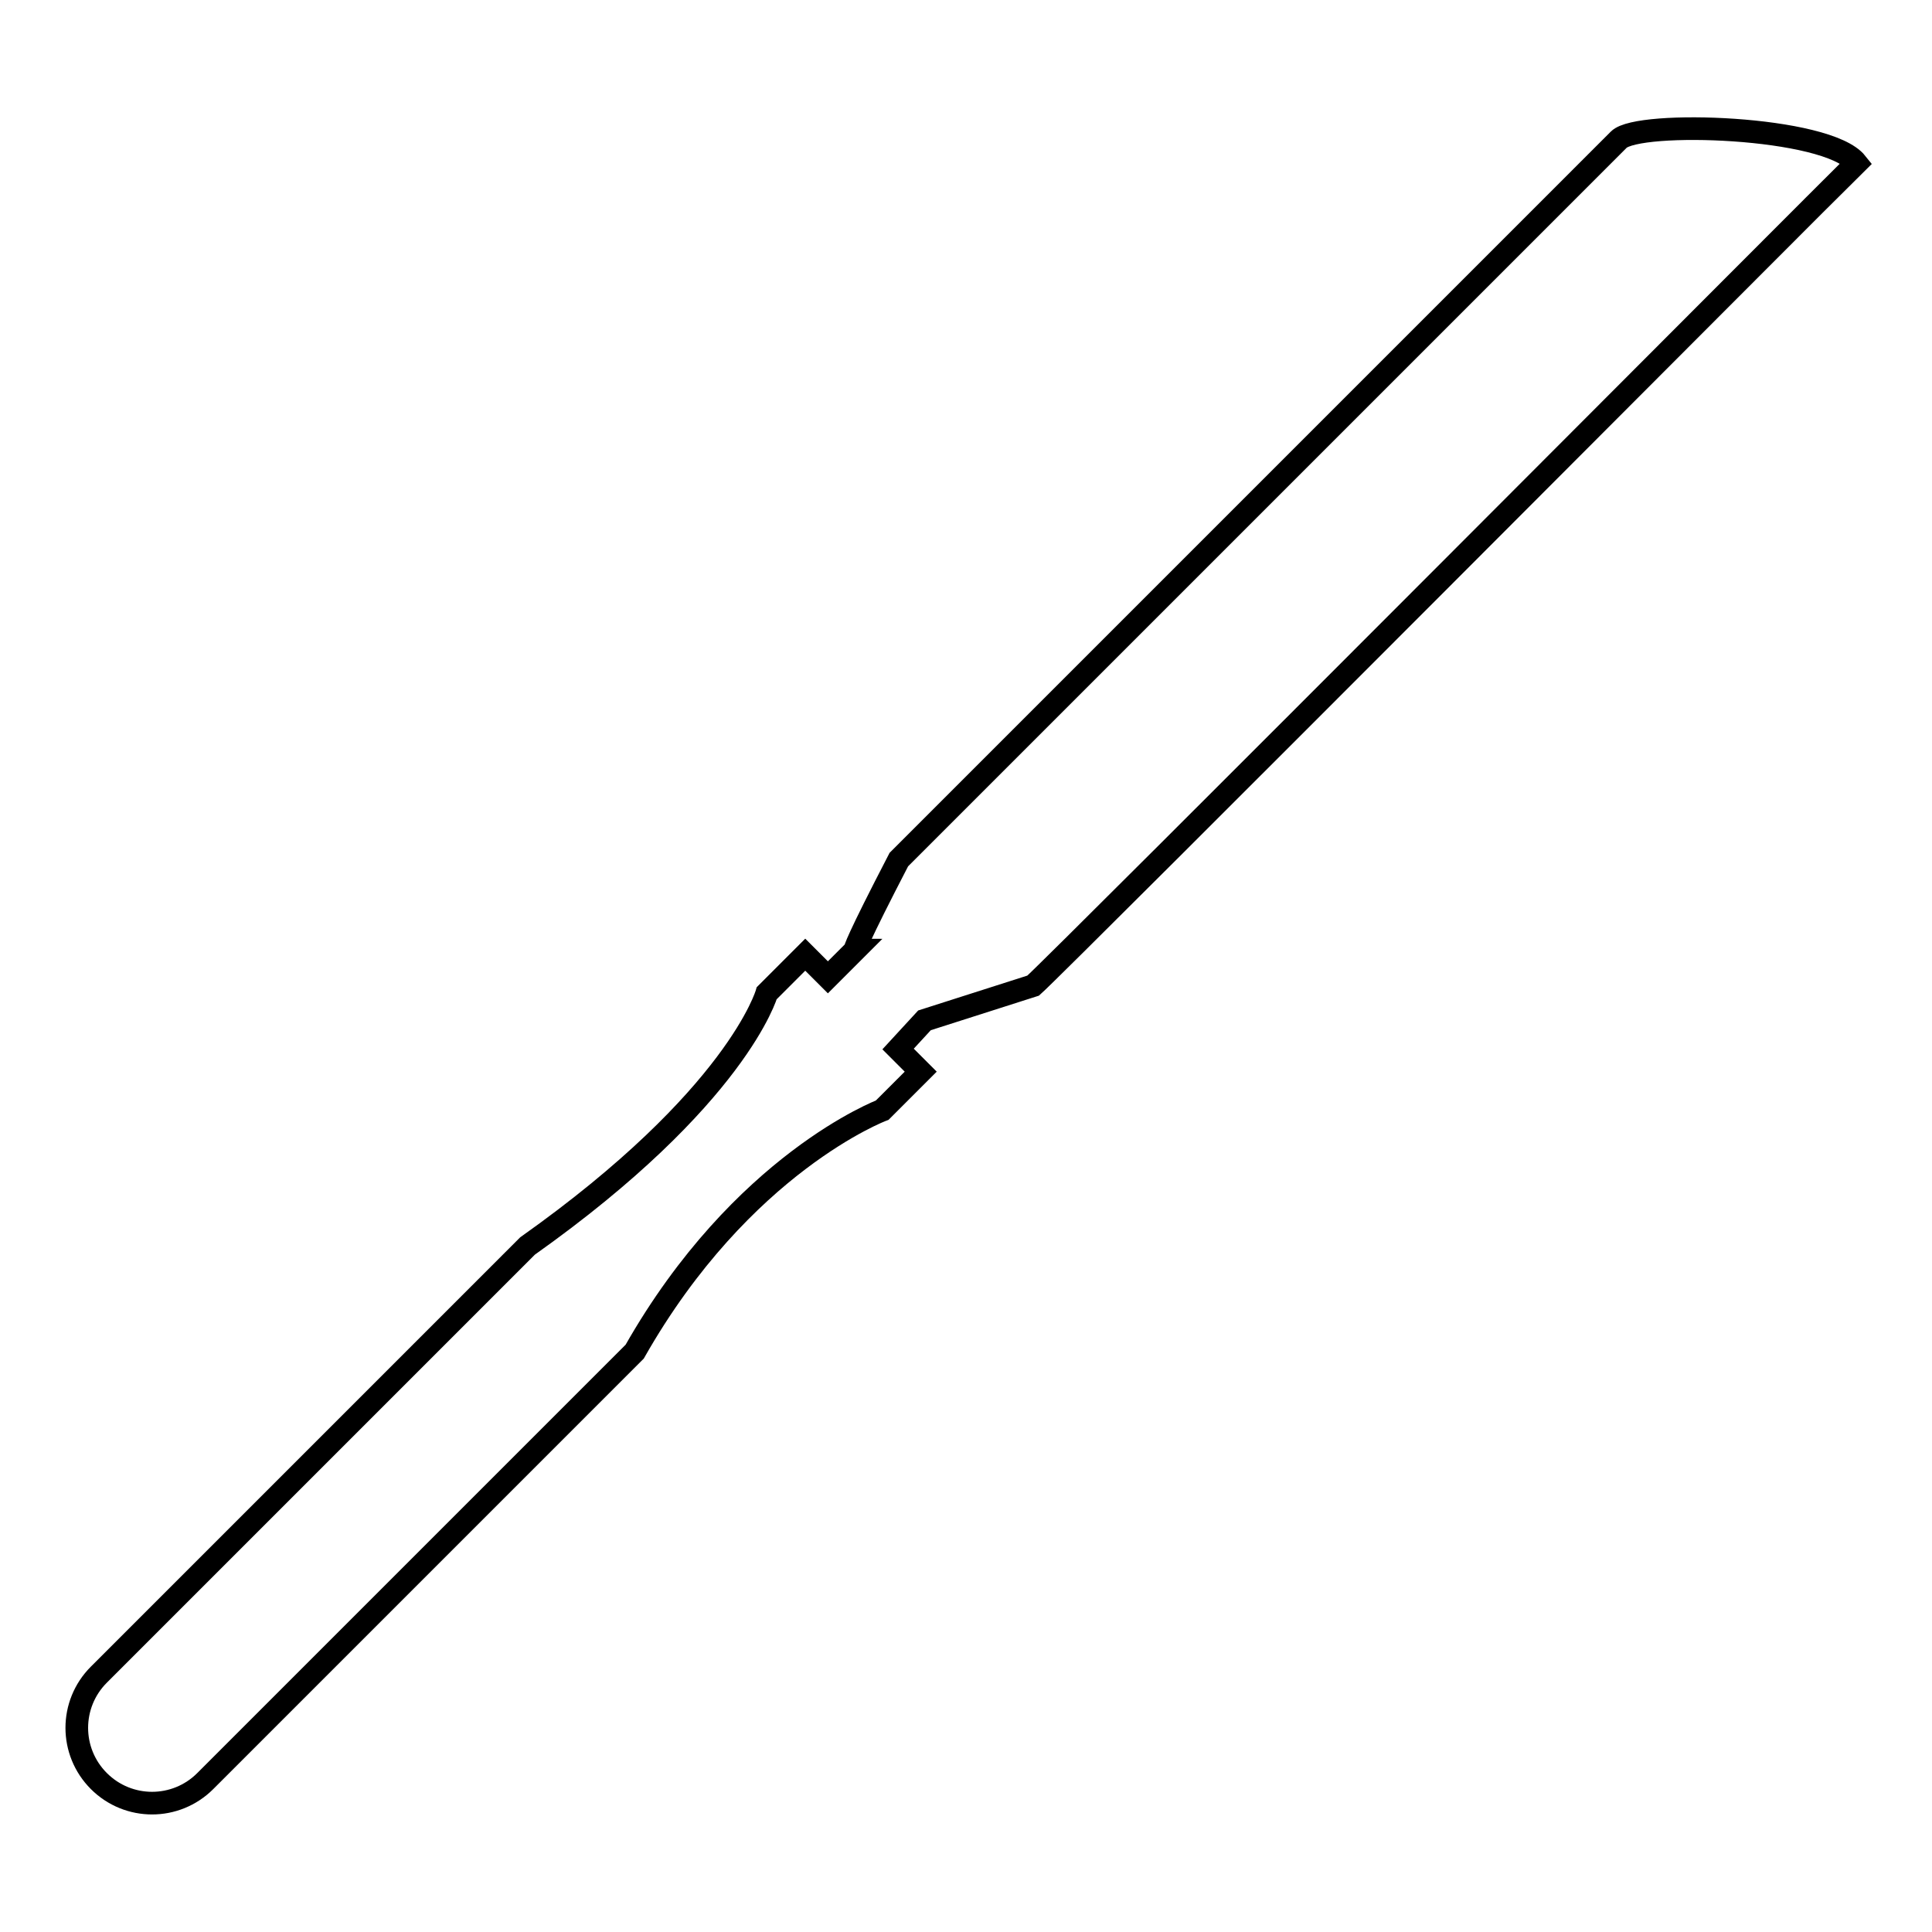 <?xml version="1.0" encoding="utf-8"?>
<!-- Svg Vector Icons : http://www.onlinewebfonts.com/icon -->
<!DOCTYPE svg PUBLIC "-//W3C//DTD SVG 1.1//EN" "http://www.w3.org/Graphics/SVG/1.1/DTD/svg11.dtd">
<svg version="1.1" xmlns="http://www.w3.org/2000/svg" xmlns:xlink="http://www.w3.org/1999/xlink" x="0px" y="0px" viewBox="0 0 256 256" enable-background="new 0 0 256 256" xml:space="preserve">
<g><g><g><path stroke-width="3" fill-opacity="0" stroke="#000000"  d="M119.1,113.9c3-3,92.8-92.8,95.4-95.4c2.6-2.6,27.6-1.8,31.5,3.1c-3.6,3.5-105.5,105.8-109.1,109c-14.4,4.6-14.4,4.6-14.4,4.6L119,139l3,3l-5.1,5.1c0,0-18.6,7-32.8,32c-4.1,4.1-56.8,56.8-56.8,56.8l0,0c0,0-0.1,0.1-0.1,0.1c-3.9,3.9-10.2,3.9-14.1,0c-3.9-3.9-3.9-10.2,0-14.1c0,0,0.1-0.1,0.1-0.1v0c0,0,51.8-51.8,56.7-56.7c27.8-19.7,31.7-33.5,31.7-33.5l5.1-5.1l3,3l3.6-3.6C113.2,125.9,113.5,124.7,119.1,113.9z"/></g><g></g><g></g><g></g><g></g><g></g><g></g><g></g><g></g><g></g><g></g><g></g><g></g><g></g><g></g><g></g></g></g>
</svg>